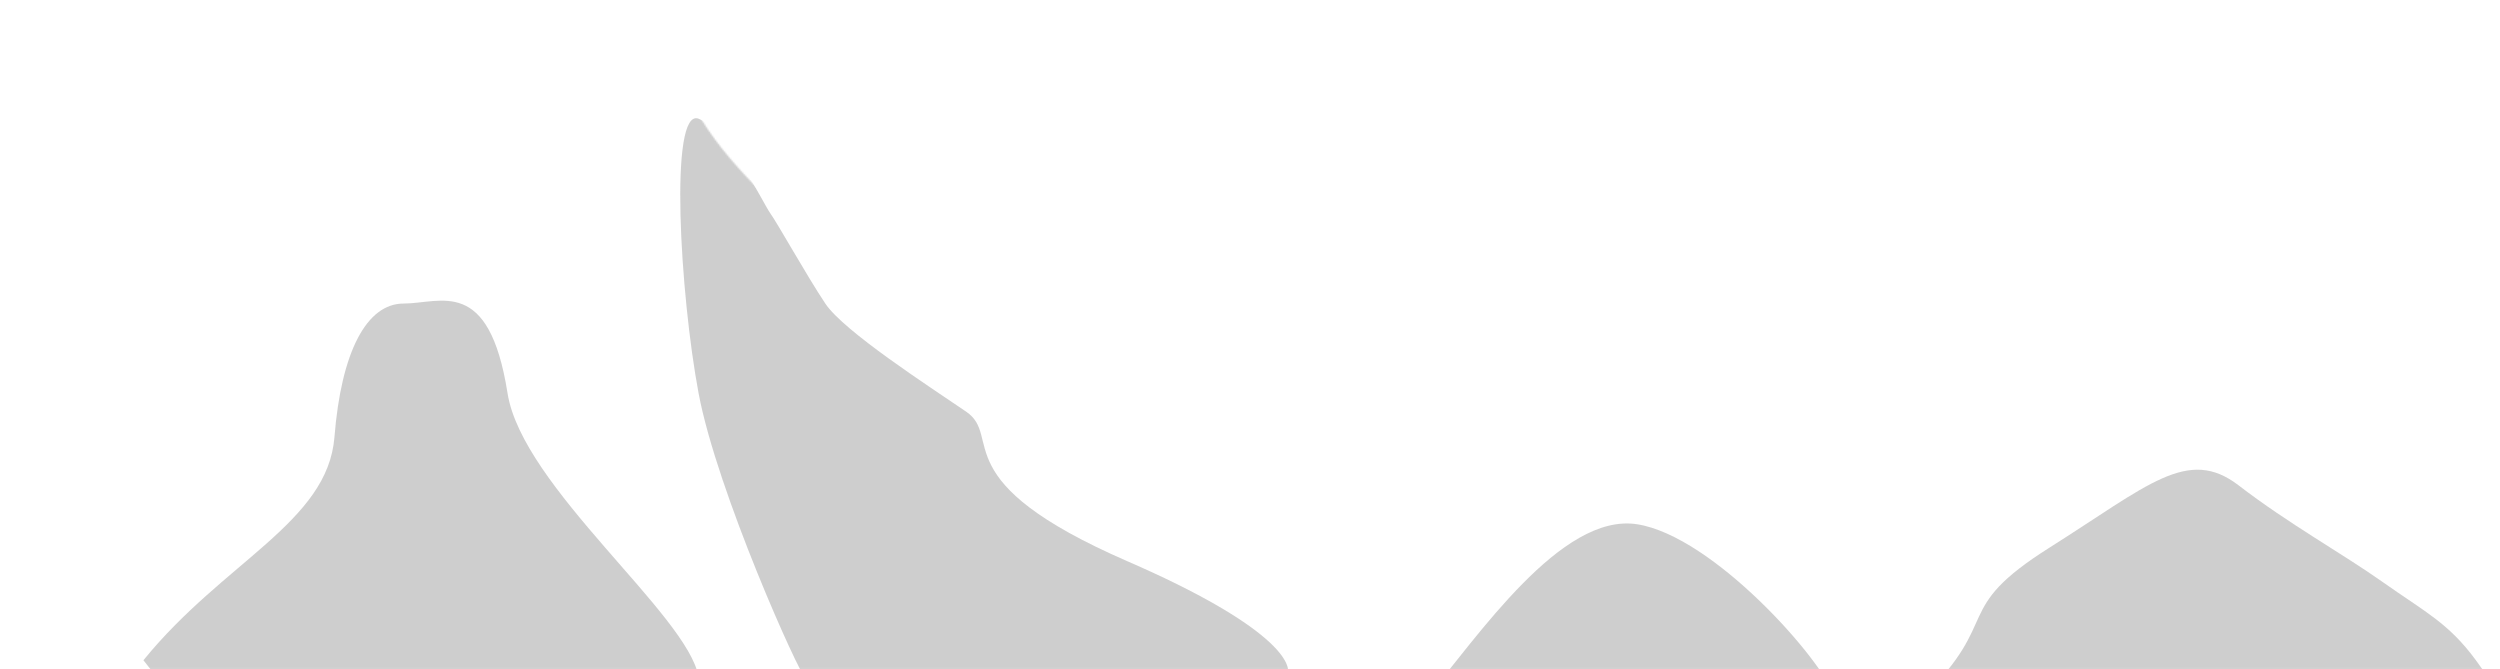 <svg width="1651" height="442" viewBox="0 0 1651 442" fill="none" xmlns="http://www.w3.org/2000/svg">
<g filter="url(#filter0_i_18_958)">
<path d="M1099.03 298.623C1038.28 269.555 944.167 382.044 904.702 441.922H1651C1648.82 429.674 1634.1 399.952 1592.62 379.049C1540.77 352.921 1434.21 243.916 1391.35 196.966C1348.48 150.016 1263.97 227.994 1217.84 265.146C1171.7 302.297 1130.88 316.995 1099.03 298.623Z" fill="white"/>
<path d="M751.605 352.104C822.805 374.64 851.765 421.373 857.344 441.922H0C1.225 410.895 51.441 365.985 70.221 352.104C89.001 338.224 102.881 316.994 113.496 265.146C124.111 213.297 226.176 123.479 246.18 116.131C266.185 108.782 298.846 84.695 317.626 75.305C336.406 65.915 368.25 9.575 392.745 1.41C417.241 -6.755 434.796 21.415 454.801 63.465C474.805 105.516 509.916 130.42 528.696 156.14C547.476 181.86 568.705 206.764 622.595 248.815C676.485 290.866 662.605 323.935 751.605 352.104Z" fill="white"/>
</g>
<mask id="mask0_18_958" style="mask-type:alpha" maskUnits="userSpaceOnUse" x="0" y="0" width="1651" height="442">
<path d="M1099.03 298.623C1038.28 269.555 944.167 382.044 904.702 441.922H1651C1648.82 429.674 1634.1 399.952 1592.62 379.049C1540.77 352.921 1434.21 243.916 1391.35 196.966C1348.48 150.016 1263.97 227.994 1217.84 265.146C1171.7 302.297 1130.88 316.995 1099.03 298.623Z" fill="white"/>
<path d="M751.605 352.104C822.805 374.64 851.765 421.373 857.344 441.922H0C1.225 410.895 51.441 365.985 70.221 352.104C89.001 338.224 102.881 316.994 113.496 265.146C124.111 213.297 226.176 123.479 246.18 116.131C266.185 108.782 298.846 84.695 317.626 75.305C336.406 65.915 368.25 9.575 392.745 1.41C417.241 -6.755 434.796 21.415 454.801 63.465C474.805 105.516 509.916 130.42 528.696 156.14C547.476 181.86 568.705 206.764 622.595 248.815C676.485 290.866 662.605 323.935 751.605 352.104Z" fill="white"/>
</mask>
<g mask="url(#mask0_18_958)">
<g opacity="0.6" filter="url(#filter1_f_18_958)">
<path d="M744.665 370.699C842.32 413.158 855.303 439.287 849.587 447.044H531.553C528.695 447.044 473.581 324.974 461.333 259.653C449.085 194.331 441.736 71.037 461.333 78.386C480.929 85.734 504.2 134.726 508.691 140.85C513.182 146.973 532.778 182.084 545.026 200.455C557.274 218.827 613.614 255.162 638.109 271.901C662.605 288.639 622.595 317.626 744.665 370.699Z" fill="#AEAEAE"/>
<path d="M220.868 288.639C216.377 344.979 147.79 370.699 94.716 436.021L124.927 474.397L461.333 447.044C454.256 405.946 344.979 321.708 335.18 259.653C322.933 182.084 291.088 200.455 266.593 200.455C242.097 200.455 225.359 232.299 220.868 288.639Z" fill="#AEAEAE"/>
<path d="M1081.07 346.204C1030.85 338.447 975.739 420.915 942.262 460.516C1034.66 468.681 1217.92 480.113 1211.71 460.516C1203.96 436.021 1131.29 353.961 1081.07 346.204Z" fill="#AEAEAE"/>
<path d="M1353.38 361.718C1288.06 402.952 1322.76 408.667 1269.69 460.516H1635.08C1650.59 460.516 1653.04 460.516 1635.08 436.021C1617.11 411.525 1601.6 404.176 1573.84 384.58C1546.08 364.984 1511.78 346.204 1478.31 320.483C1444.83 294.763 1418.7 320.483 1353.38 361.718Z" fill="#AEAEAE"/>
</g>
</g>
<defs>
<filter id="filter0_i_18_958" x="0" y="0" width="1651" height="468.922" filterUnits="userSpaceOnUse" color-interpolation-filters="sRGB">
<feFlood flood-opacity="0" result="BackgroundImageFix"/>
<feBlend mode="normal" in="SourceGraphic" in2="BackgroundImageFix" result="shape"/>
<feColorMatrix in="SourceAlpha" type="matrix" values="0 0 0 0 0 0 0 0 0 0 0 0 0 0 0 0 0 0 127 0" result="hardAlpha"/>
<feOffset dy="27"/>
<feGaussianBlur stdDeviation="36.5"/>
<feComposite in2="hardAlpha" operator="arithmetic" k2="-1" k3="1"/>
<feColorMatrix type="matrix" values="0 0 0 0 0 0 0 0 0 0 0 0 0 0 0 0 0 0 0.08 0"/>
<feBlend mode="normal" in2="shape" result="effect1_innerShadow_18_958"/>
</filter>
<filter id="filter1_f_18_958" x="30.716" y="14.072" width="1680.93" height="524.325" filterUnits="userSpaceOnUse" color-interpolation-filters="sRGB">
<feFlood flood-opacity="0" result="BackgroundImageFix"/>
<feBlend mode="normal" in="SourceGraphic" in2="BackgroundImageFix" result="shape"/>
<feGaussianBlur stdDeviation="32" result="effect1_foregroundBlur_18_958"/>
</filter>
</defs>
</svg>

